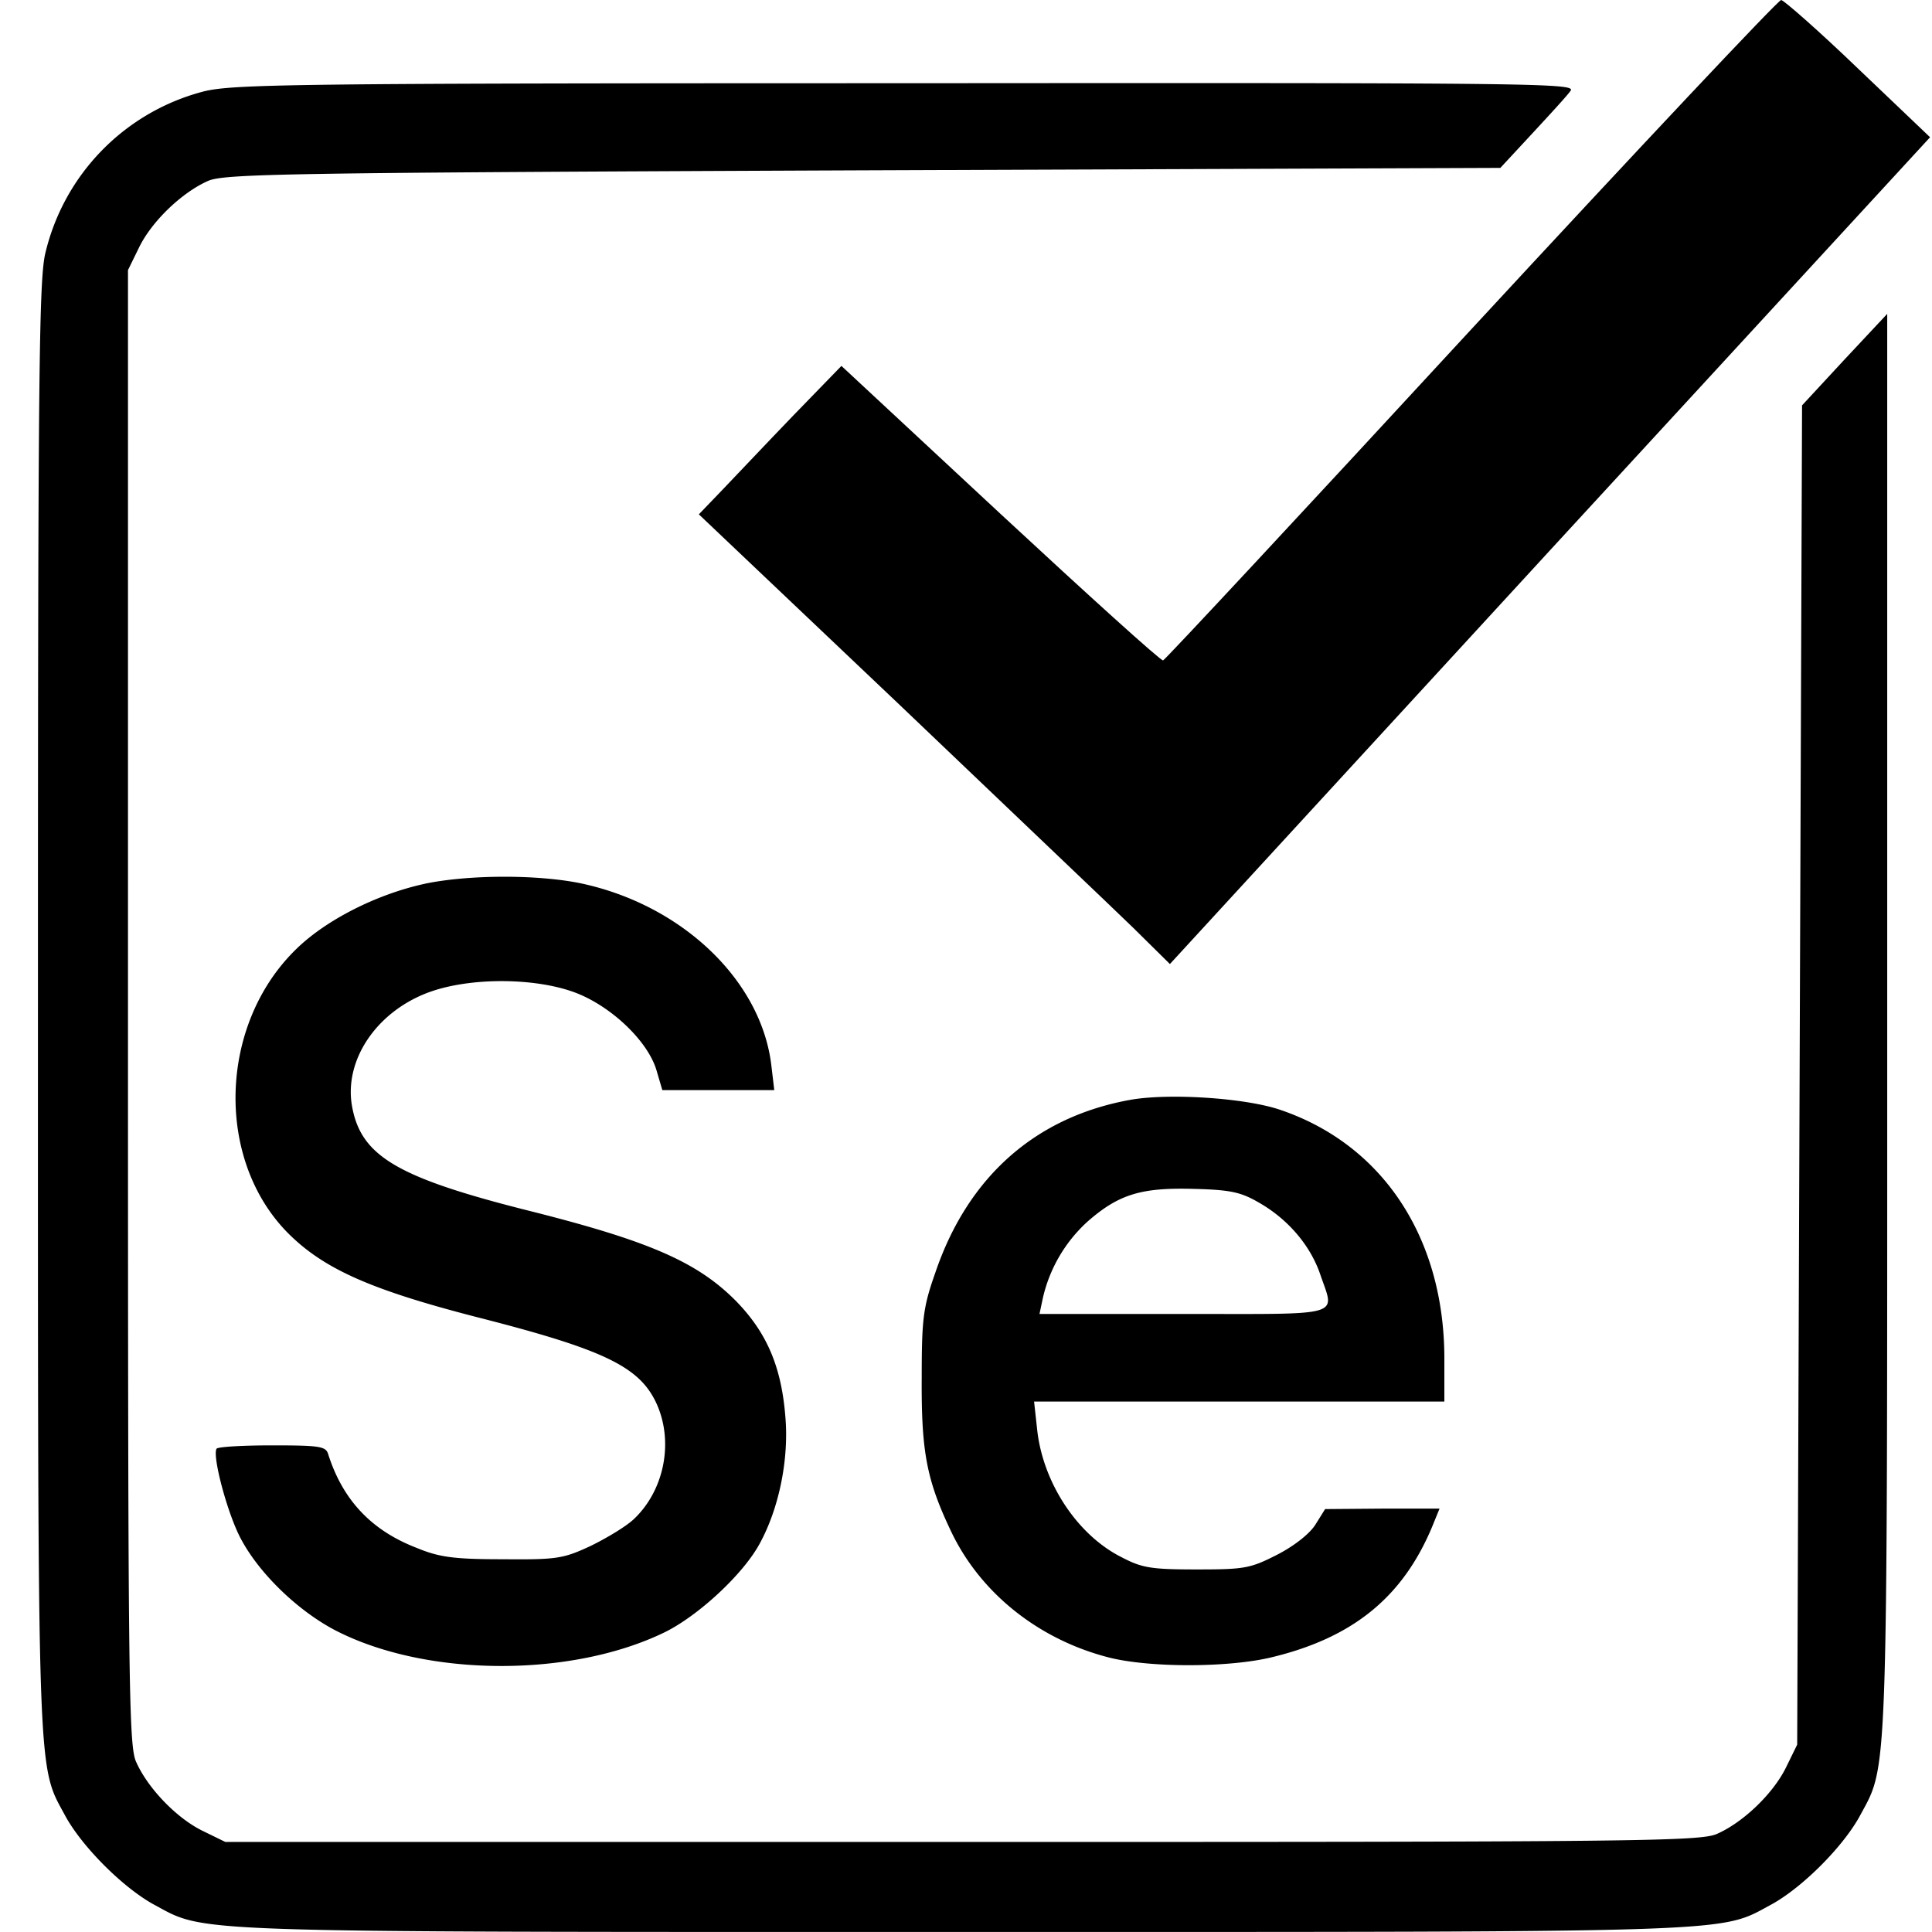 <svg width="50" height="50" fill="none" xmlns="http://www.w3.org/2000/svg"><path d="M38.073 8.526c-4.333 4.698-7.922 8.552-7.972 8.565-.05.025-1.94-1.688-4.207-3.791L21.776 9.47l-1.235 1.272c-.68.705-1.498 1.574-1.838 1.927l-.617.642 5.15 4.887c2.822 2.695 5.567 5.302 6.096 5.818l.945.933 9.836-10.706L49.95 3.552l-1.863-1.776C47.066.793 46.158 0 46.096 0c-.076 0-3.69 3.841-8.023 8.526z" fill="#000"/><path d="M5.264 2.368a5.676 5.676 0 00-4.093 4.194C1.007 7.267.982 9.824.982 26.07c0 20.428-.025 19.559.718 20.944.441.794 1.474 1.826 2.267 2.267 1.386.743.517.718 20.945.718s19.559.025 20.944-.718c.794-.44 1.826-1.473 2.267-2.267.743-1.385.718-.554.718-20.567V8.123l-1.108 1.184-1.096 1.184-.063 17.33-.063 17.33-.29.592c-.327.667-1.095 1.41-1.775 1.713-.416.201-2.053.214-19.534.214H5.832l-.593-.29c-.667-.327-1.41-1.096-1.713-1.776-.201-.415-.214-2.053-.214-19.534V6.99l.29-.592c.327-.668 1.096-1.41 1.776-1.713.415-.189 1.964-.214 16.952-.277l16.499-.063.818-.882c.454-.49.907-.982.995-1.108.164-.201-.68-.214-17.191-.201-15.92 0-17.43.025-18.187.214z" fill="#000"/><path d="M10.995 22.872c-1.222.264-2.532.919-3.313 1.675-2.04 1.964-2.128 5.516-.176 7.418.92.894 2.129 1.423 4.811 2.116 3.313.843 4.232 1.284 4.673 2.241.453.995.201 2.255-.592 2.998-.202.189-.705.491-1.121.693-.705.327-.87.352-2.267.34-1.247 0-1.637-.05-2.217-.29-1.184-.454-1.927-1.247-2.304-2.443-.063-.19-.24-.214-1.449-.214-.755 0-1.41.037-1.436.088-.113.201.29 1.7.63 2.33.466.881 1.436 1.826 2.393 2.342 2.33 1.234 6.121 1.272 8.577.076.869-.428 2.028-1.499 2.456-2.292.504-.92.756-2.18.667-3.262-.1-1.31-.478-2.192-1.272-3.01-.995-1.008-2.229-1.55-5.264-2.318-3.527-.881-4.459-1.436-4.685-2.758-.202-1.234.718-2.519 2.14-2.972 1.071-.34 2.658-.315 3.653.063.92.352 1.864 1.246 2.09 2.002l.152.517H20.038l-.076-.643c-.264-2.204-2.317-4.156-4.937-4.71-1.108-.227-2.884-.227-4.03.012zM29.257 28.463c-2.456.441-4.207 1.99-5.05 4.471-.316.895-.353 1.197-.353 2.708-.013 1.927.126 2.658.755 3.98.756 1.6 2.267 2.809 4.094 3.275 1.045.264 3.06.264 4.18 0 2.117-.504 3.414-1.55 4.182-3.388l.19-.466H35.78l-1.486.012-.252.403c-.151.24-.554.555-.995.781-.693.353-.844.378-2.078.378-1.172 0-1.411-.038-1.94-.315-1.159-.58-2.053-1.952-2.191-3.337l-.076-.693H37.38v-1.108c0-3.136-1.6-5.555-4.27-6.449-.906-.302-2.858-.428-3.853-.252zm3.363 2.683c.73.428 1.297 1.096 1.549 1.839.377 1.108.667 1.02-3.54 1.02h-3.727l.088-.416a3.824 3.824 0 011.158-1.977c.806-.705 1.386-.882 2.746-.844.982.025 1.234.088 1.726.378z" fill="#000"/></svg>